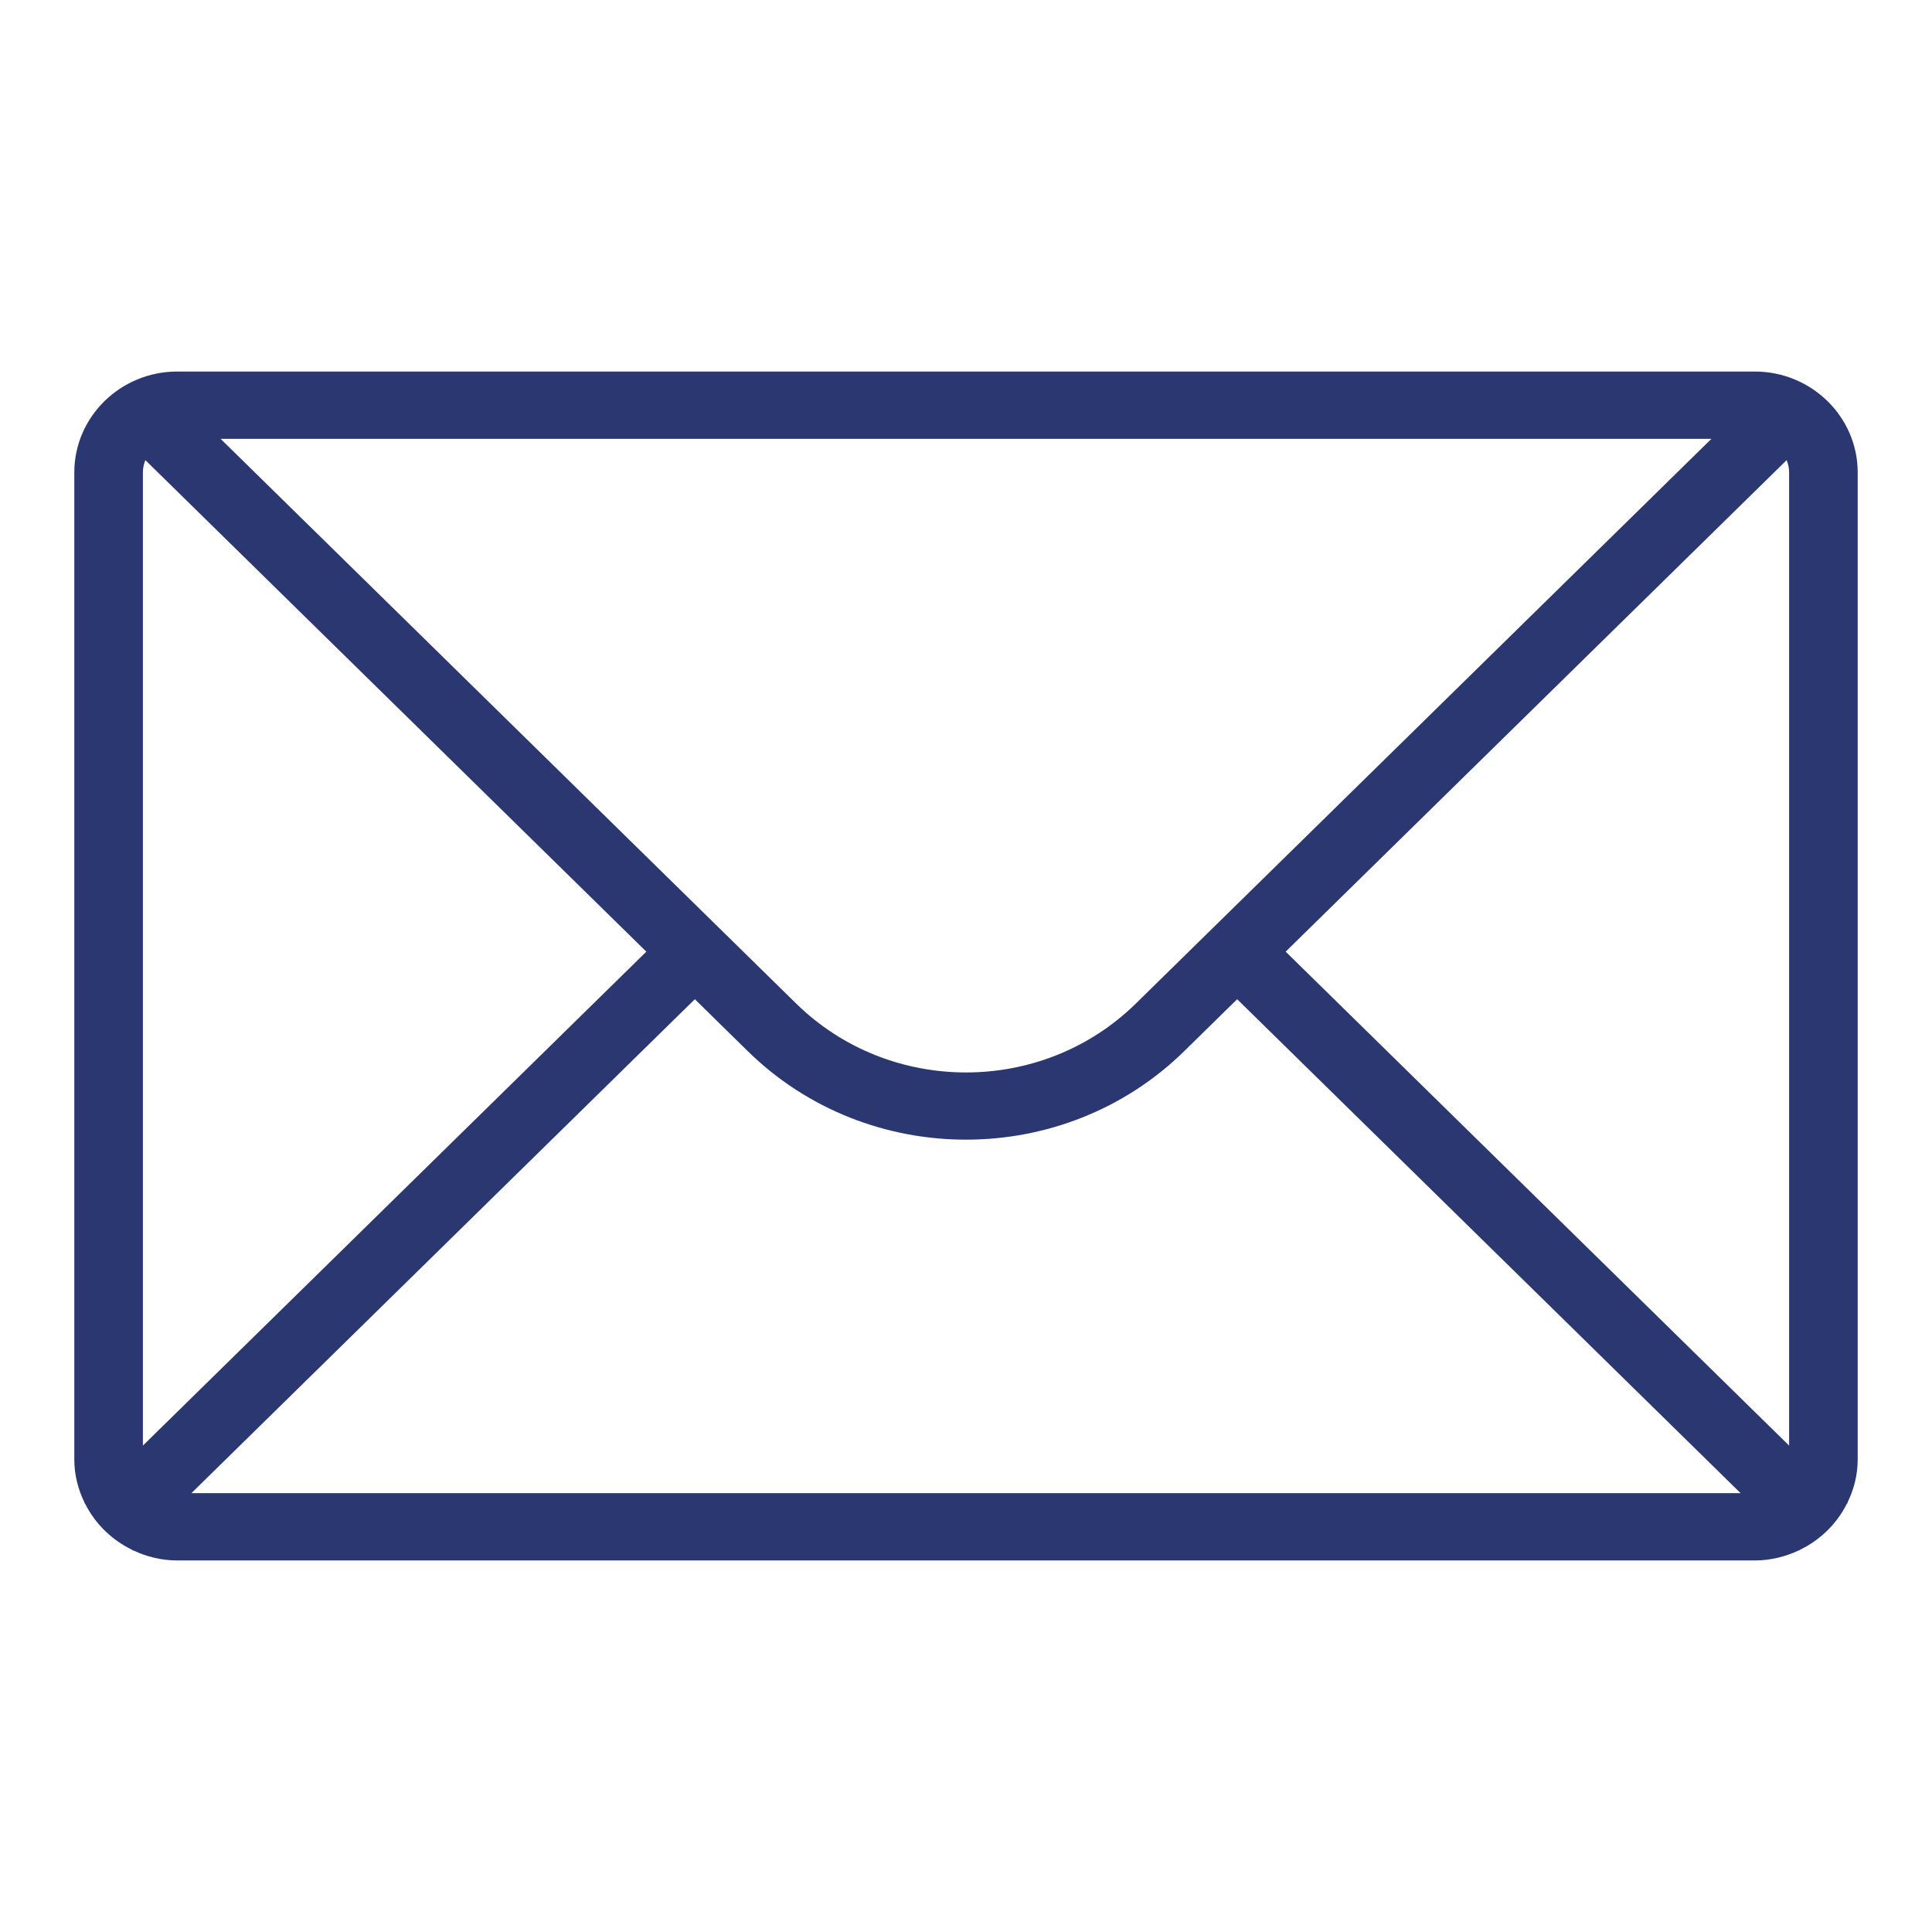 <svg width="26" height="26" viewBox="0 0 26 26" fill="none" xmlns="http://www.w3.org/2000/svg">
<rect width="26" height="26" fill="white"/>
<path d="M25 6.358C25 5.61 24.379 5 23.615 5H2.385C1.621 5 1 5.61 1 6.358V19.642C1 19.85 1.052 20.047 1.139 20.224L1.135 20.227L1.147 20.239C1.282 20.507 1.503 20.723 1.776 20.856L1.788 20.867L1.792 20.864C1.972 20.949 2.172 21 2.385 21H23.615C23.828 21 24.028 20.949 24.209 20.864L24.212 20.867L24.224 20.856C24.497 20.724 24.718 20.507 24.853 20.239L24.865 20.227L24.861 20.224C24.948 20.047 25 19.85 25 19.642V6.358ZM15.285 13.506C14.025 14.742 11.975 14.741 10.715 13.506L2.969 5.906H23.031L15.285 13.506ZM1.923 6.358C1.923 6.3 1.935 6.244 1.956 6.192L8.698 12.807L1.923 19.454V6.358ZM2.576 20.094L9.351 13.447L10.063 14.146C10.873 14.94 11.936 15.337 13 15.337C14.064 15.337 15.127 14.94 15.937 14.146L16.649 13.447L23.424 20.094H2.576ZM17.302 12.807L24.044 6.192C24.065 6.244 24.077 6.3 24.077 6.358V19.454L17.302 12.807Z" fill="#2B3770"/>
</svg>

